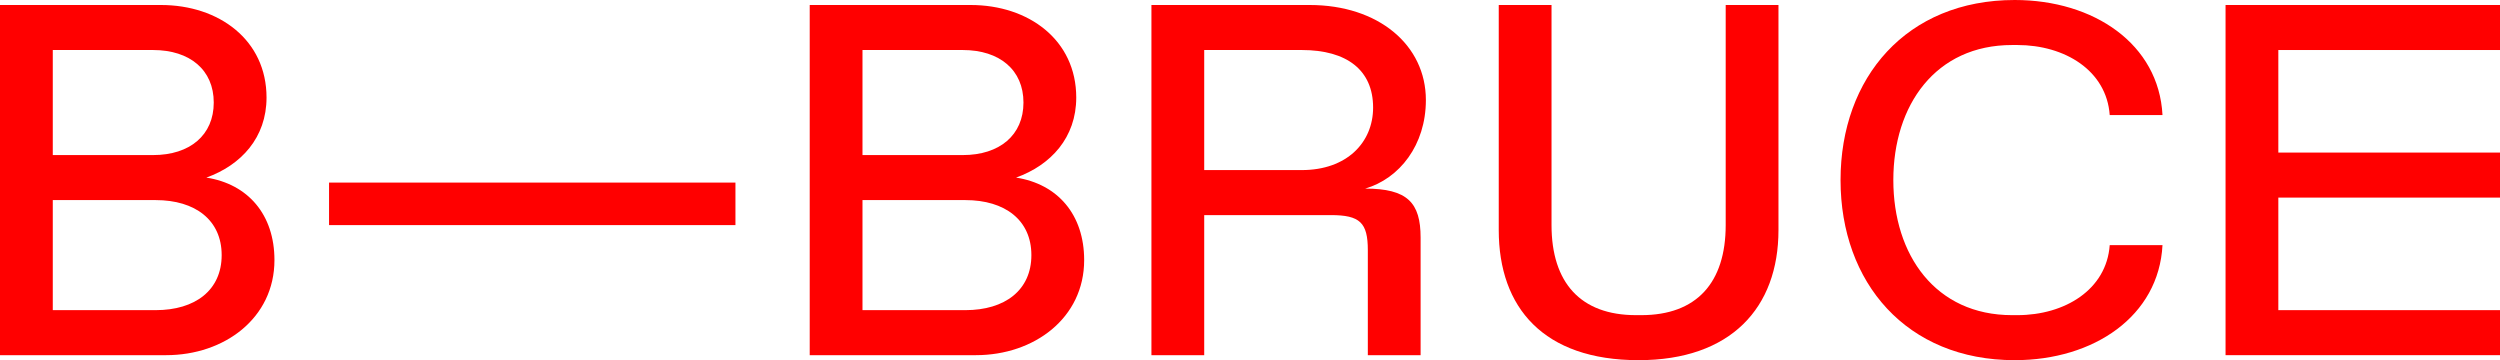 <svg xmlns="http://www.w3.org/2000/svg" width="472" height="68" viewBox="0 0 472 68" fill="none"><path d="M31.388 67.056C42.349 67.056 51.816 60.067 51.816 49.111C51.816 40.517 46.833 34.756 38.961 33.528C45.538 31.167 50.321 25.972 50.321 18.417C50.321 7.556 41.353 0.944 30.392 0.944H0V67.056H31.388ZM9.965 29.278V9.444H28.897C35.872 9.444 40.356 13.222 40.356 19.361C40.356 25.5 35.872 29.278 28.897 29.278H9.965ZM9.965 58.556V37.778H29.395C36.869 37.778 41.851 41.556 41.851 48.167C41.851 54.778 36.869 58.556 29.395 58.556H9.965Z" fill="#FF0000"></path><path d="M62.125 42.5H138.852V34.472H62.125V42.5Z" fill="#FF0000"></path><path d="M184.262 67.056C195.223 67.056 204.69 60.067 204.69 49.111C204.69 40.517 199.707 34.756 191.835 33.528C198.412 31.167 203.195 25.972 203.195 18.417C203.195 7.556 194.227 0.944 183.266 0.944H152.874V67.056H184.262ZM162.838 29.278V9.444H181.771C188.746 9.444 193.23 13.222 193.23 19.361C193.23 25.5 188.746 29.278 181.771 29.278H162.838ZM162.838 58.556V37.778H182.269C189.743 37.778 194.725 41.556 194.725 48.167C194.725 54.778 189.743 58.556 182.269 58.556H162.838Z" fill="#FF0000"></path><path d="M227.355 32.111V9.444H245.789C254.259 9.444 259.242 13.222 259.242 20.306C259.242 26.917 254.259 32.111 245.789 32.111H227.355ZM217.39 67.056H227.355V40.611H251.27C256.75 40.611 258.245 42.028 258.245 47.222V67.056H268.21V44.861C268.21 38.25 265.718 35.606 257.747 35.606C264.224 33.717 269.206 27.389 269.206 18.889C269.206 8.5 260.238 0.944 247.284 0.944H217.39V67.056Z" fill="#FF0000"></path><path d="M309.369 68C326.807 68 335.775 58.083 335.775 43.444V0.944H325.811V42.5C325.811 53.361 320.33 59.5 309.868 59.5H308.871C298.408 59.5 292.928 53.361 292.928 42.5V0.944H282.963V43.444C282.963 58.083 291.433 68 309.369 68Z" fill="#FF0000"></path><path d="M357.46 34C357.46 19.833 365.432 8.5 379.88 8.5H380.877C389.845 8.5 397.717 13.317 398.315 21.722H408.279C407.582 8.311 395.325 0 380.378 0C359.951 0 347.495 14.639 347.495 34C347.495 53.361 359.951 68 380.378 68C395.325 68 407.582 59.689 408.279 46.278H398.315C397.717 54.683 389.845 59.5 380.877 59.5H379.88C365.432 59.5 357.46 48.167 357.46 34Z" fill="#FF0000"></path><path d="M420.184 67.056H472V58.556H430.149V37.306H472V28.806H430.149V9.444H472V0.944H420.184V67.056Z" fill="#FF0000"></path></svg>